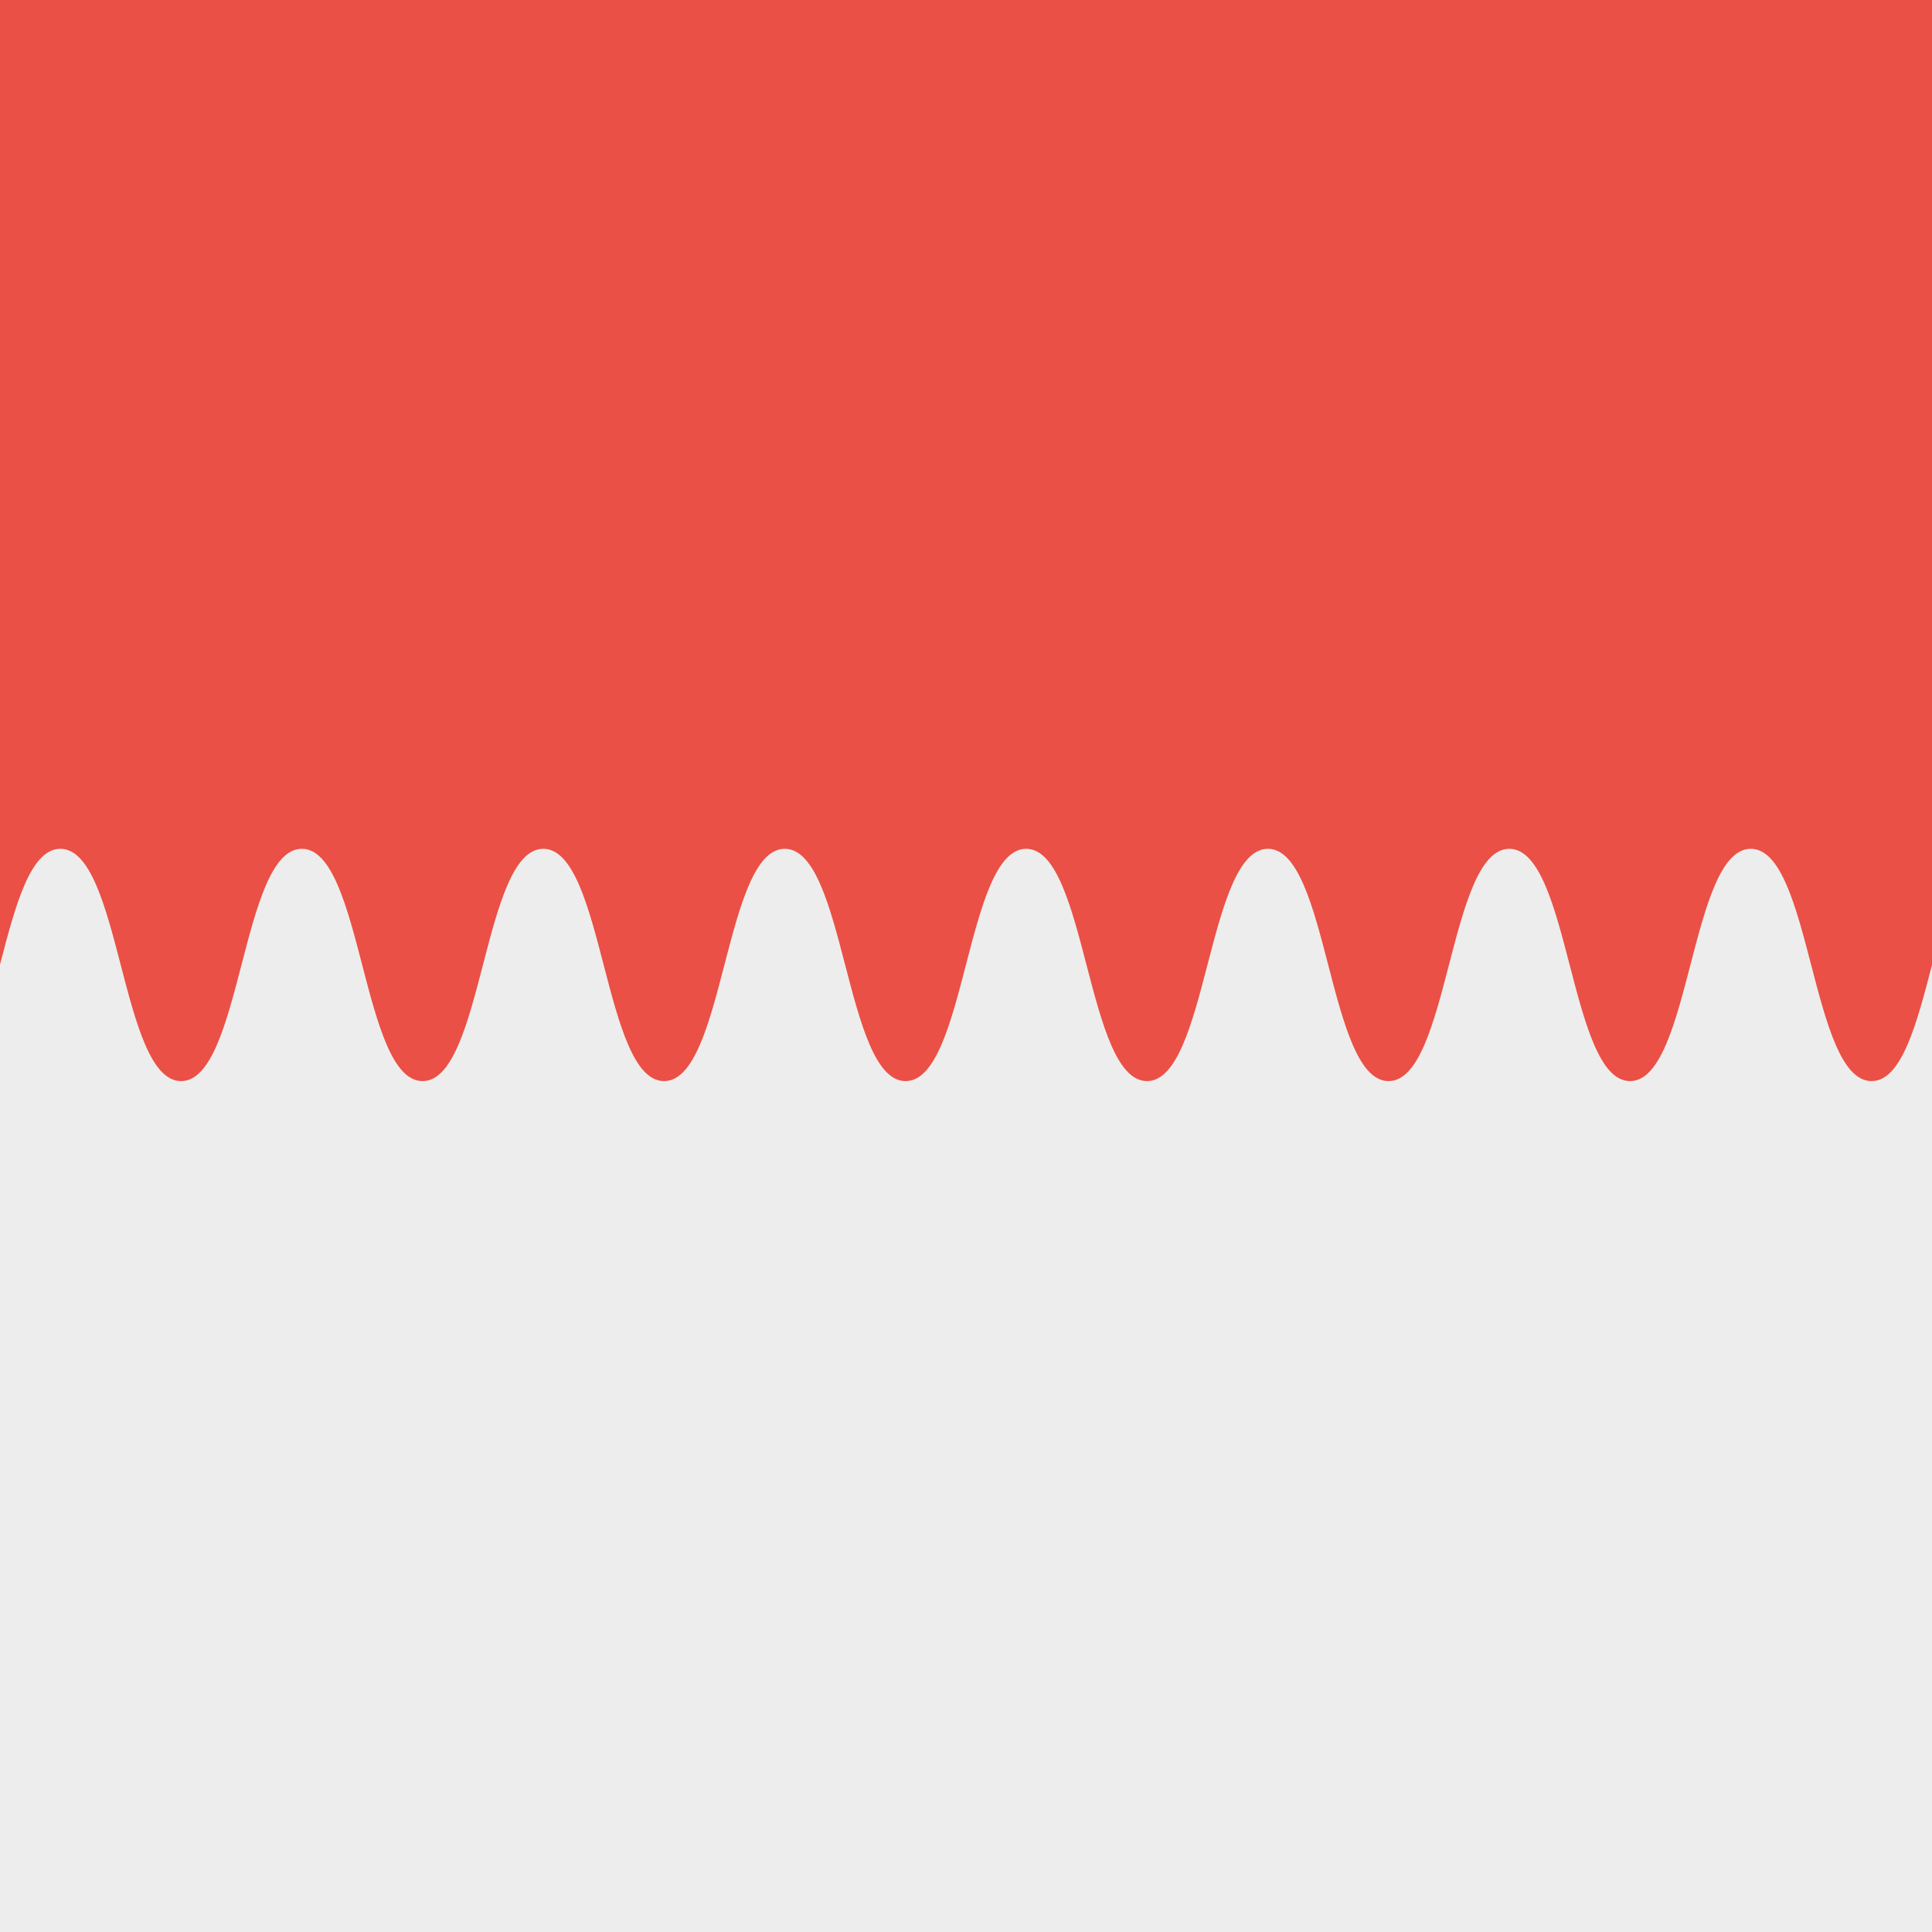 <svg id="Ebene_1" data-name="Ebene 1" xmlns="http://www.w3.org/2000/svg" viewBox="0 0 305 305"><defs><style>.cls-1{fill:#ea5045;}.cls-2{fill:#eeeded;}</style></defs><rect class="cls-1" width="305" height="305"/><path class="cls-2" d="M305,152.28V305H0V152.28C2.38,143.12,4.77,134,9.53,134c9.53,0,9.53,36.67,19.06,36.67S38.12,134,47.65,134s9.53,36.67,19.06,36.67S76.24,134,85.77,134s9.53,36.67,19.06,36.67S114.36,134,123.89,134s9.54,36.67,19.07,36.67S152.49,134,162,134s9.54,36.67,19.07,36.67S190.63,134,200.16,134s9.52,36.67,19.05,36.67S228.74,134,238.27,134s9.53,36.67,19.06,36.67S266.86,134,276.39,134s9.54,36.67,19.07,36.67c4.77,0,7.16-9.17,9.54-18.34"/></svg>